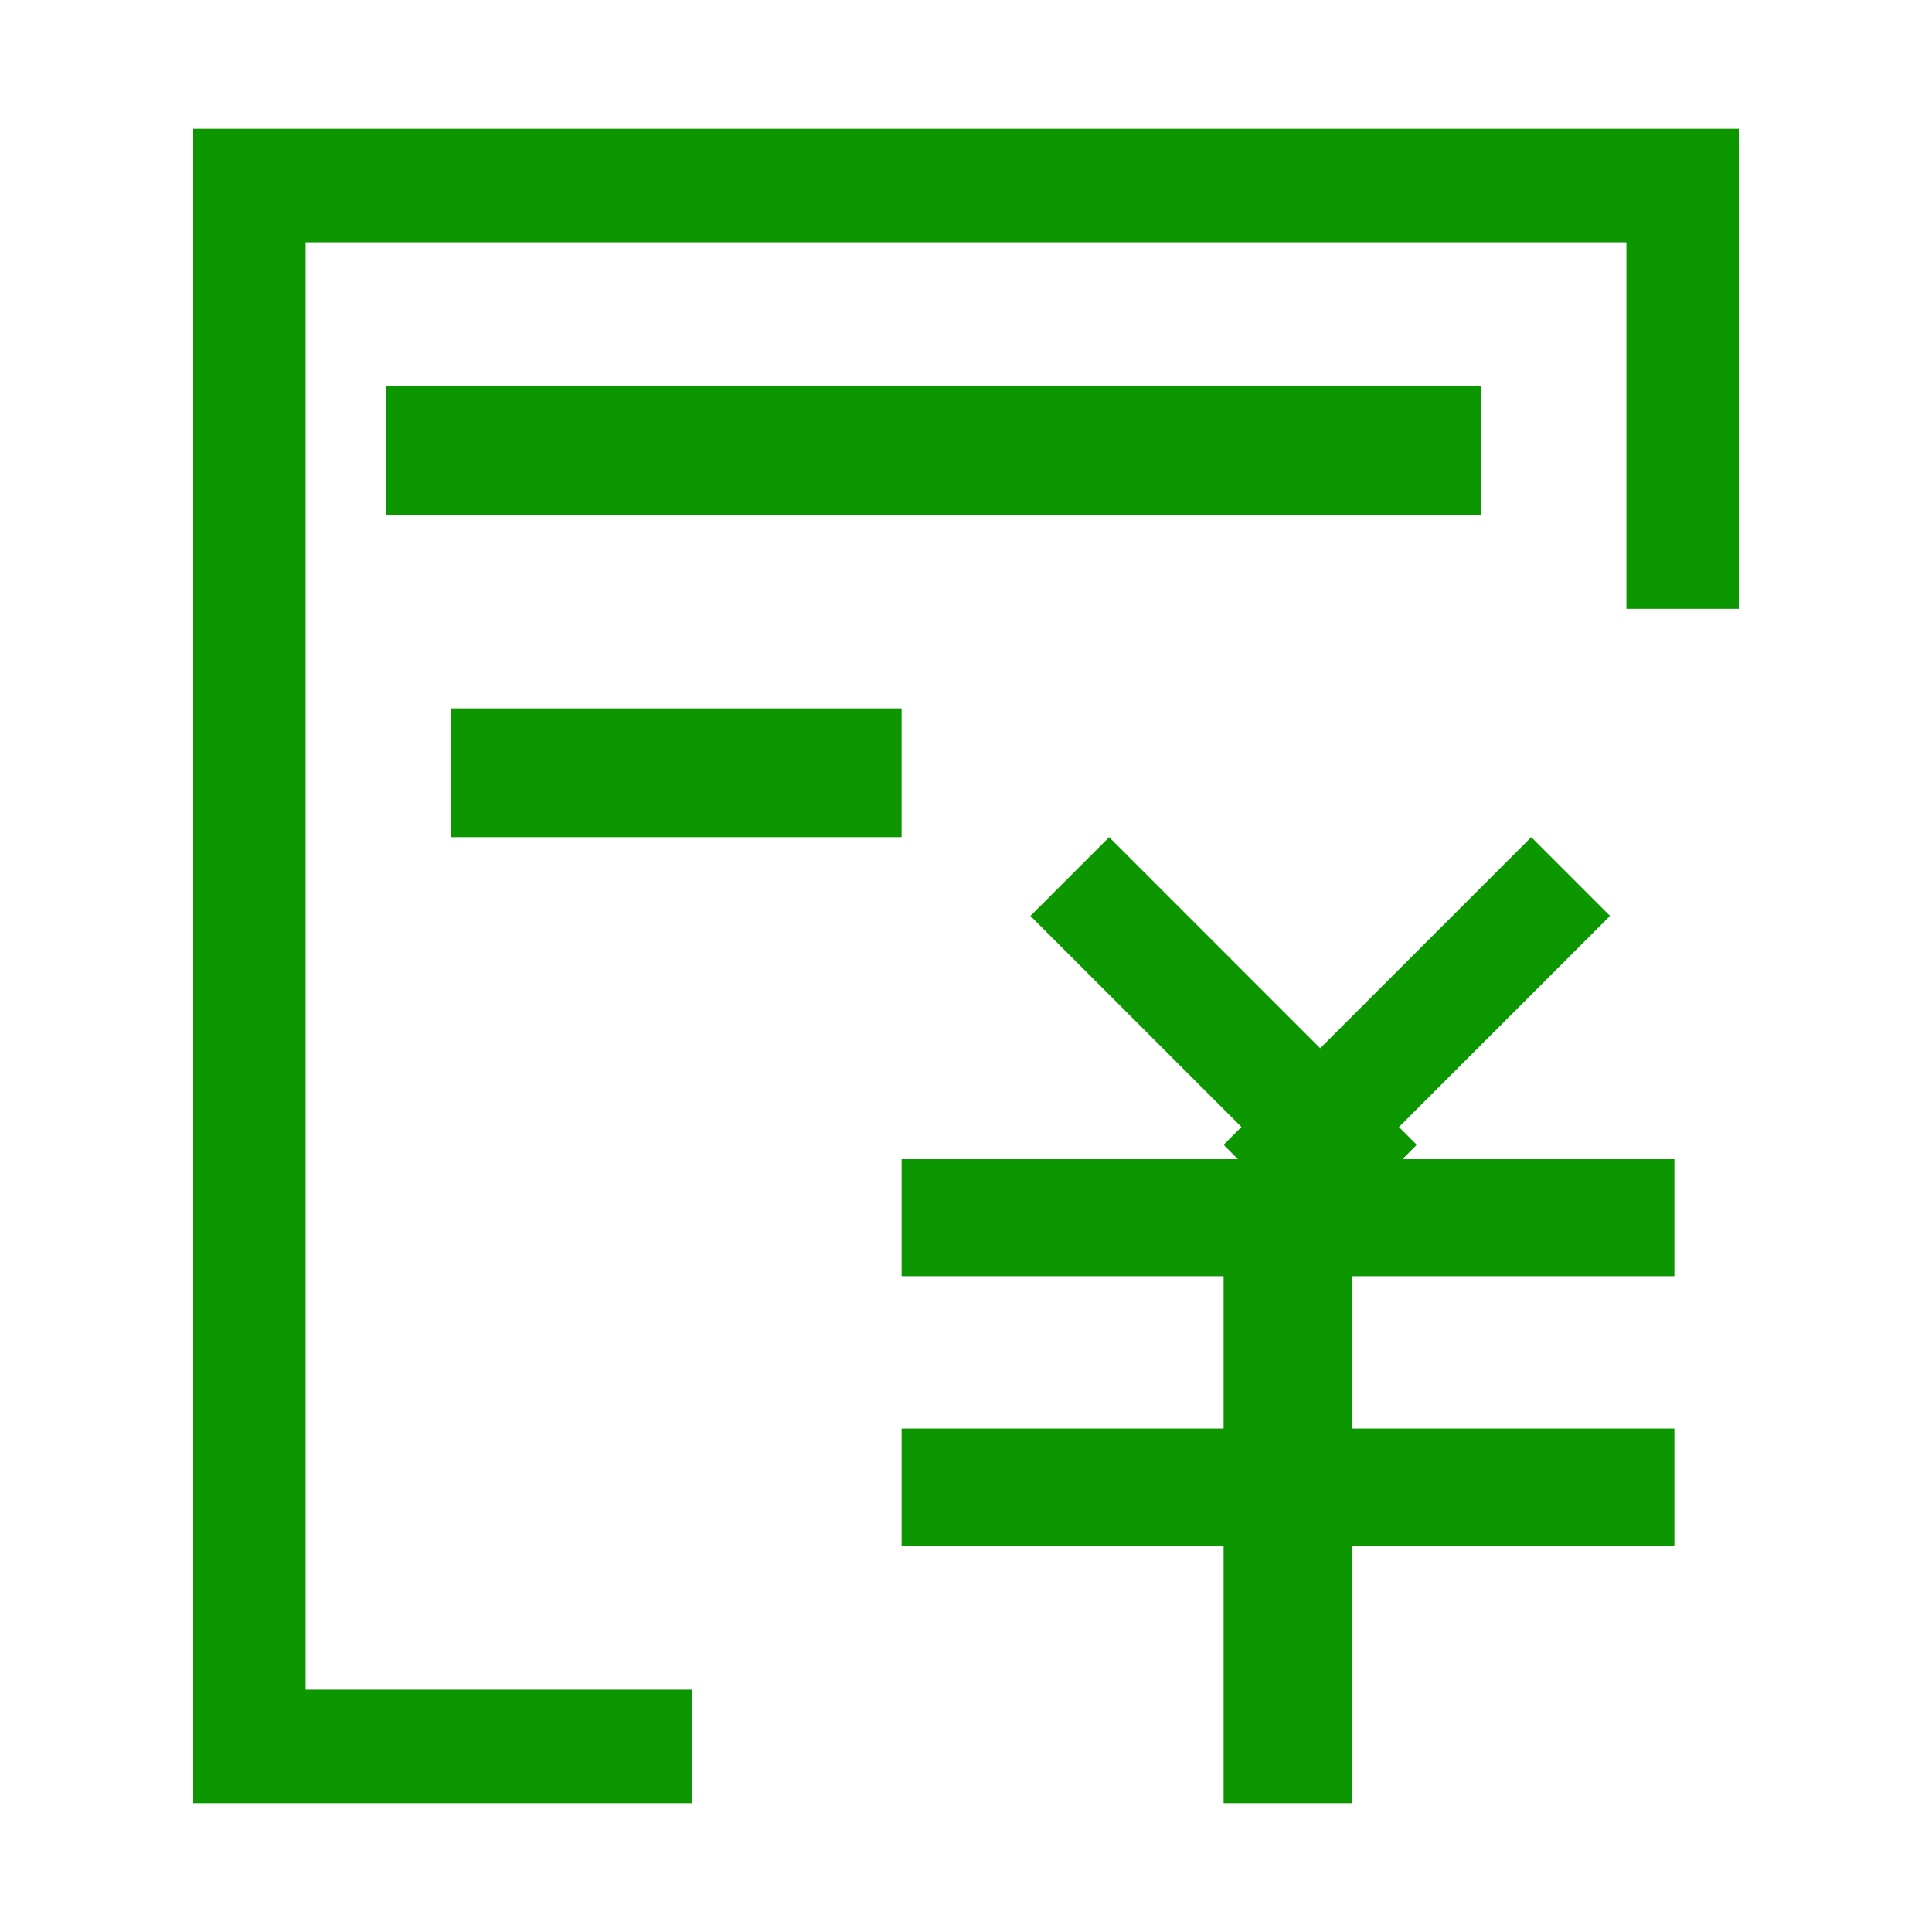 <?xml version="1.0" encoding="UTF-8"?>
<svg width="30px" height="30px" viewBox="0 0 30 30" version="1.1" xmlns="http://www.w3.org/2000/svg" xmlns:xlink="http://www.w3.org/1999/xlink">
    <title>plan2</title>
    <g id="页面-1" stroke="none" stroke-width="1" fill="none" fill-rule="evenodd">
        <g id="许可优化" transform="translate(-860, -3028)" fill="#0C9701" fill-rule="nonzero">
            <g id="费用报销" transform="translate(860, 3028)">
                <g id="编组-19" transform="translate(3, 2)">
                    <polygon id="路径" points="3 4 20 4 20 6 3 6"></polygon>
                    <polygon id="路径备份-8" points="4 9 11 9 11 11 4 11"></polygon>
                    <polygon id="路径" points="14.223 11 19 15.777 17.777 17 13 12.223"></polygon>
                    <polygon id="路径" points="22 12.223 17.223 17 16 15.777 20.777 11"></polygon>
                    <path d="M23,17.817 L11,17.817 L11,16 L23,16 L23,17.817 Z M23,22 L11,22 L11,20.183 L23,20.183 L23,22 Z" id="形状"></path>
                    <polygon id="路径" points="18 16 18 26 16 26 16 16"></polygon>
                    <polygon id="路径" points="0 0 0 26 7.745 26 7.745 24.237 1.745 24.237 1.745 1.763 22.255 1.763 22.255 7.454 24 7.454 24 0"></polygon>
                </g>
            </g>
        </g>
    </g>
</svg>